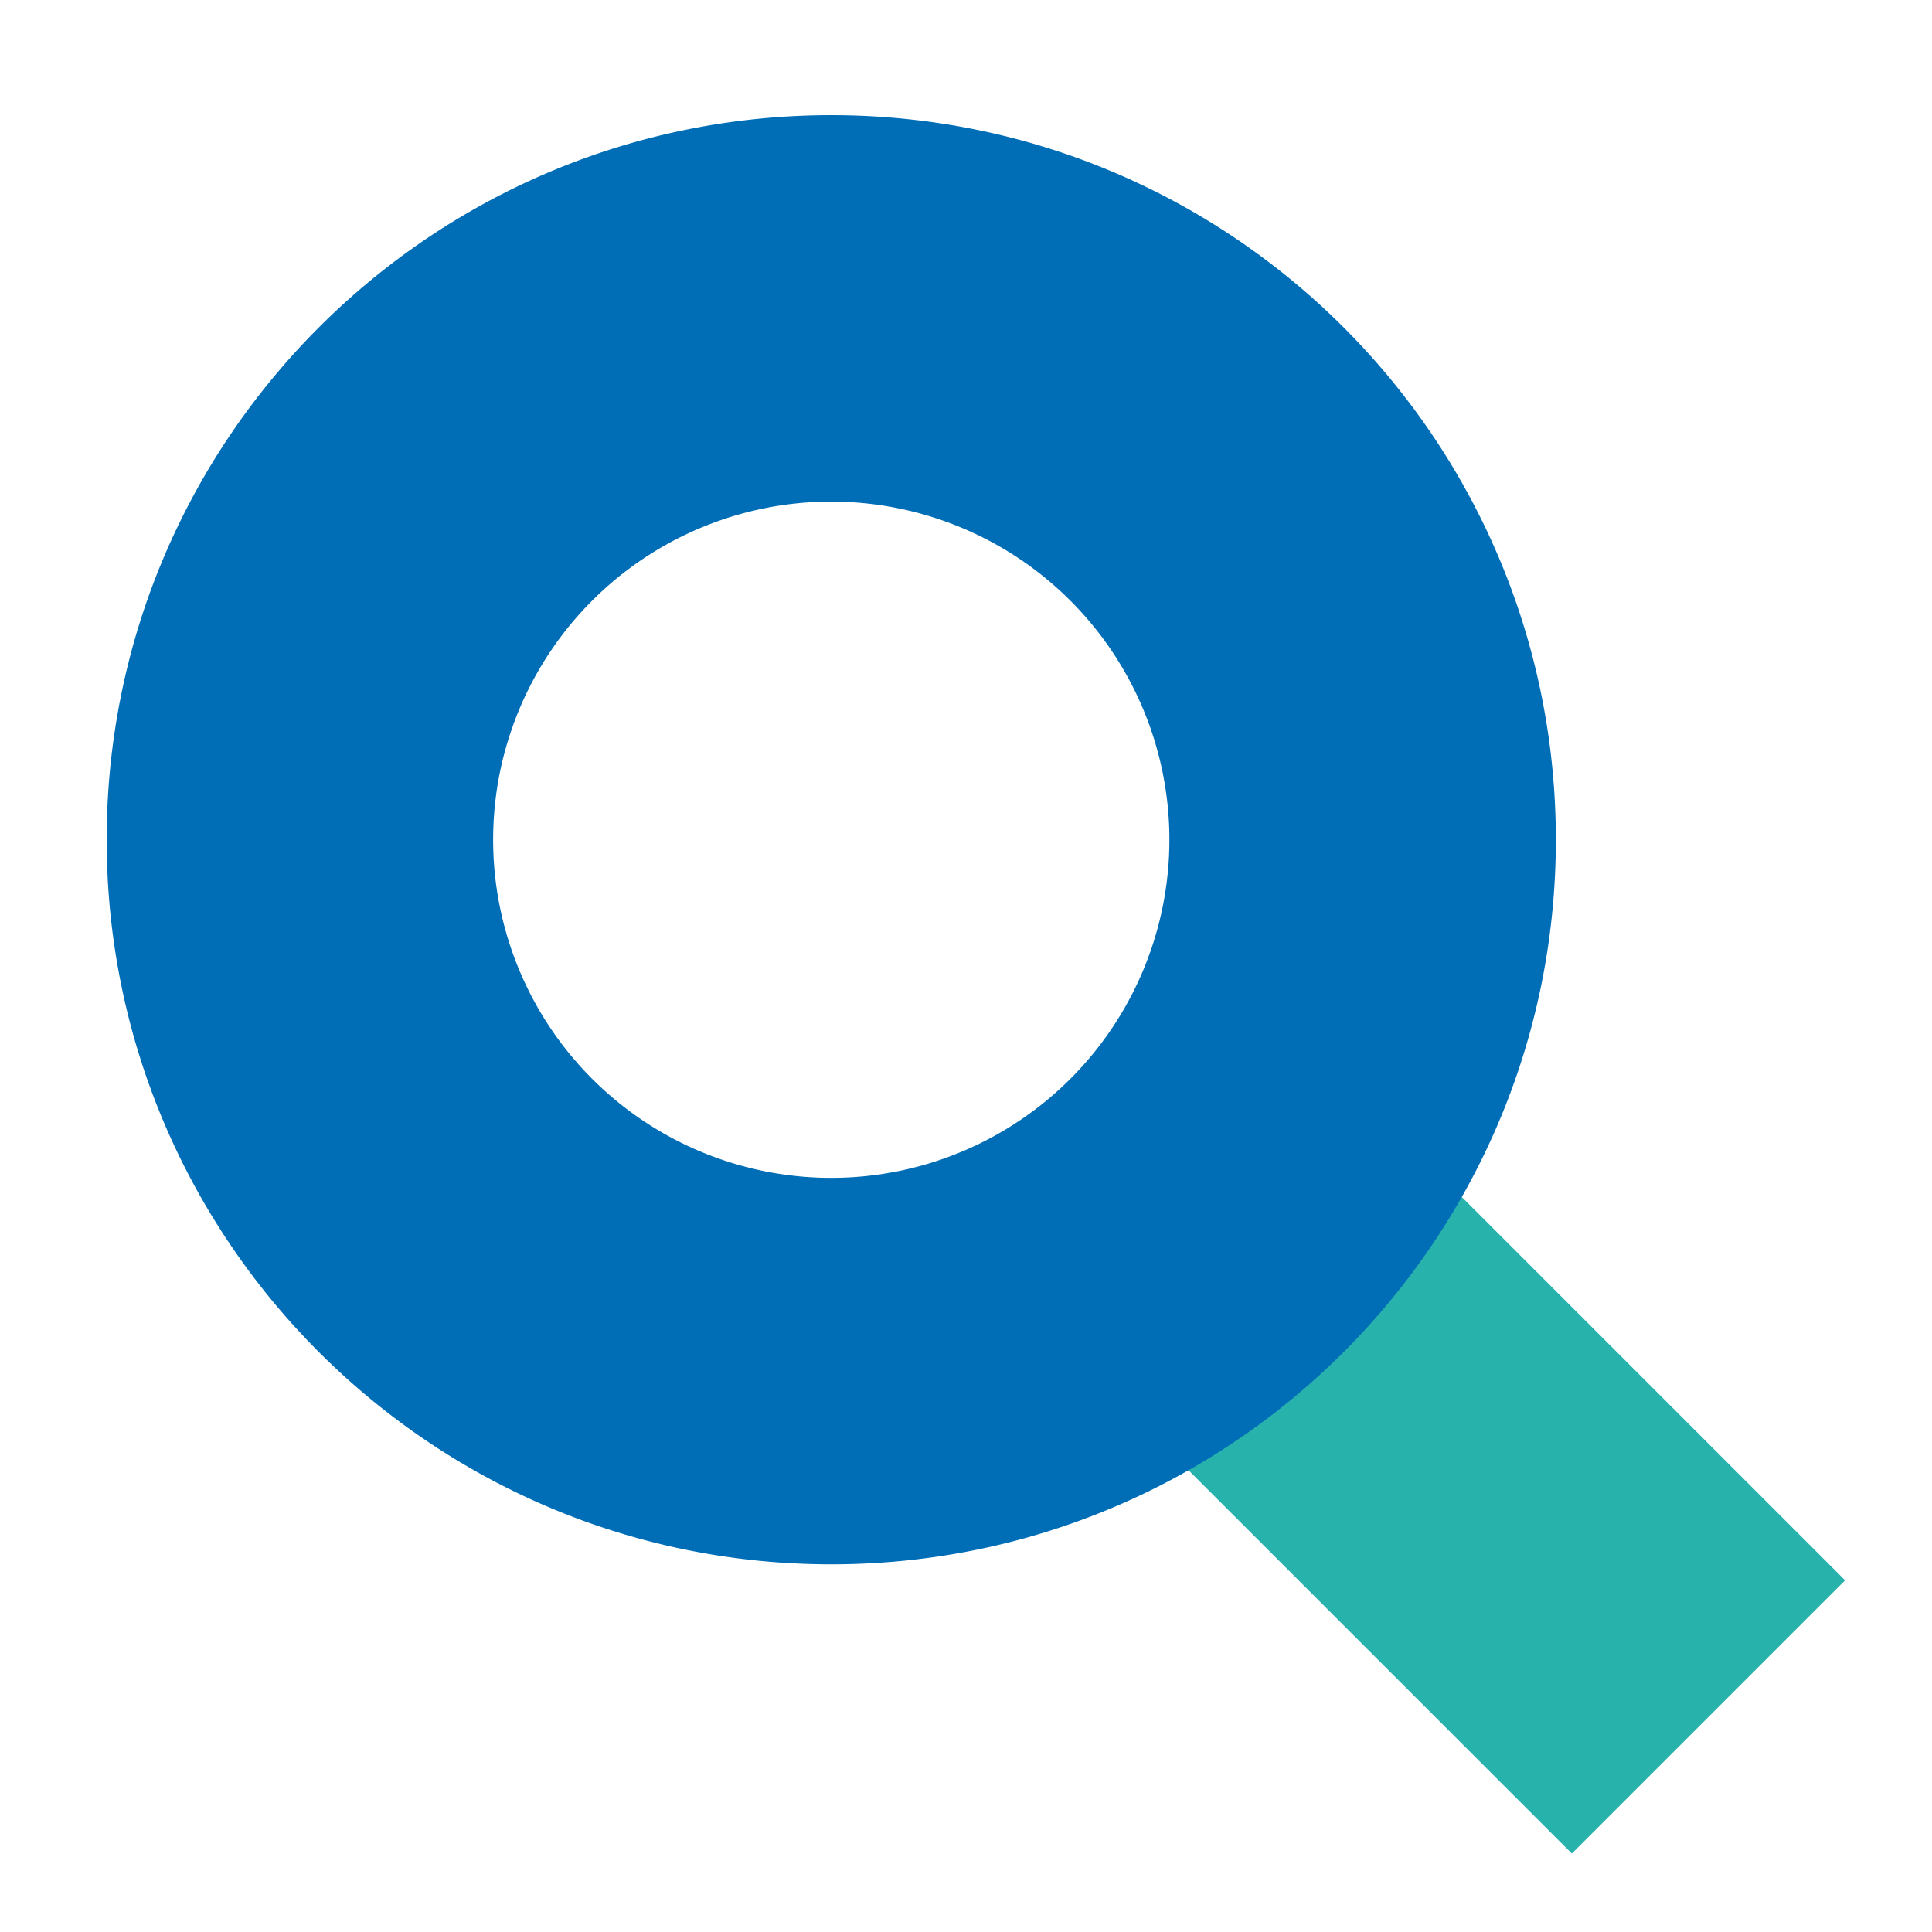 <svg xmlns="http://www.w3.org/2000/svg" viewBox="0 0 750 750">
  <defs>
    <style>
      .cls-1 {
        fill: none;
      }

      .cls-2 {
        fill: #28b2ac;
      }

      .cls-3 {
        fill: #006db7;
      }
    </style>
  </defs>
  <title>Icon 04_colour</title>
  <g id="Layer_3" data-name="Layer 3">
    <rect class="cls-1" width="750" height="750"/>
  </g>
  <g id="Colour">
    <rect class="cls-2" x="503.107" y="458.748" width="150.015" height="242.347" transform="translate(-241.313 579.553) rotate(-45)"/>
    <path class="cls-3" d="M323.265,43.795c-155.346,0-281.278,125.933-281.278,281.278S167.92,606.351,323.265,606.351,604.544,480.418,604.544,325.073,478.611,43.795,323.265,43.795Zm0,412.541A131.263,131.263,0,1,1,454.528,325.073,131.263,131.263,0,0,1,323.265,456.336Z" transform="translate(-0.572 0.91)"/>
  </g>
</svg>
